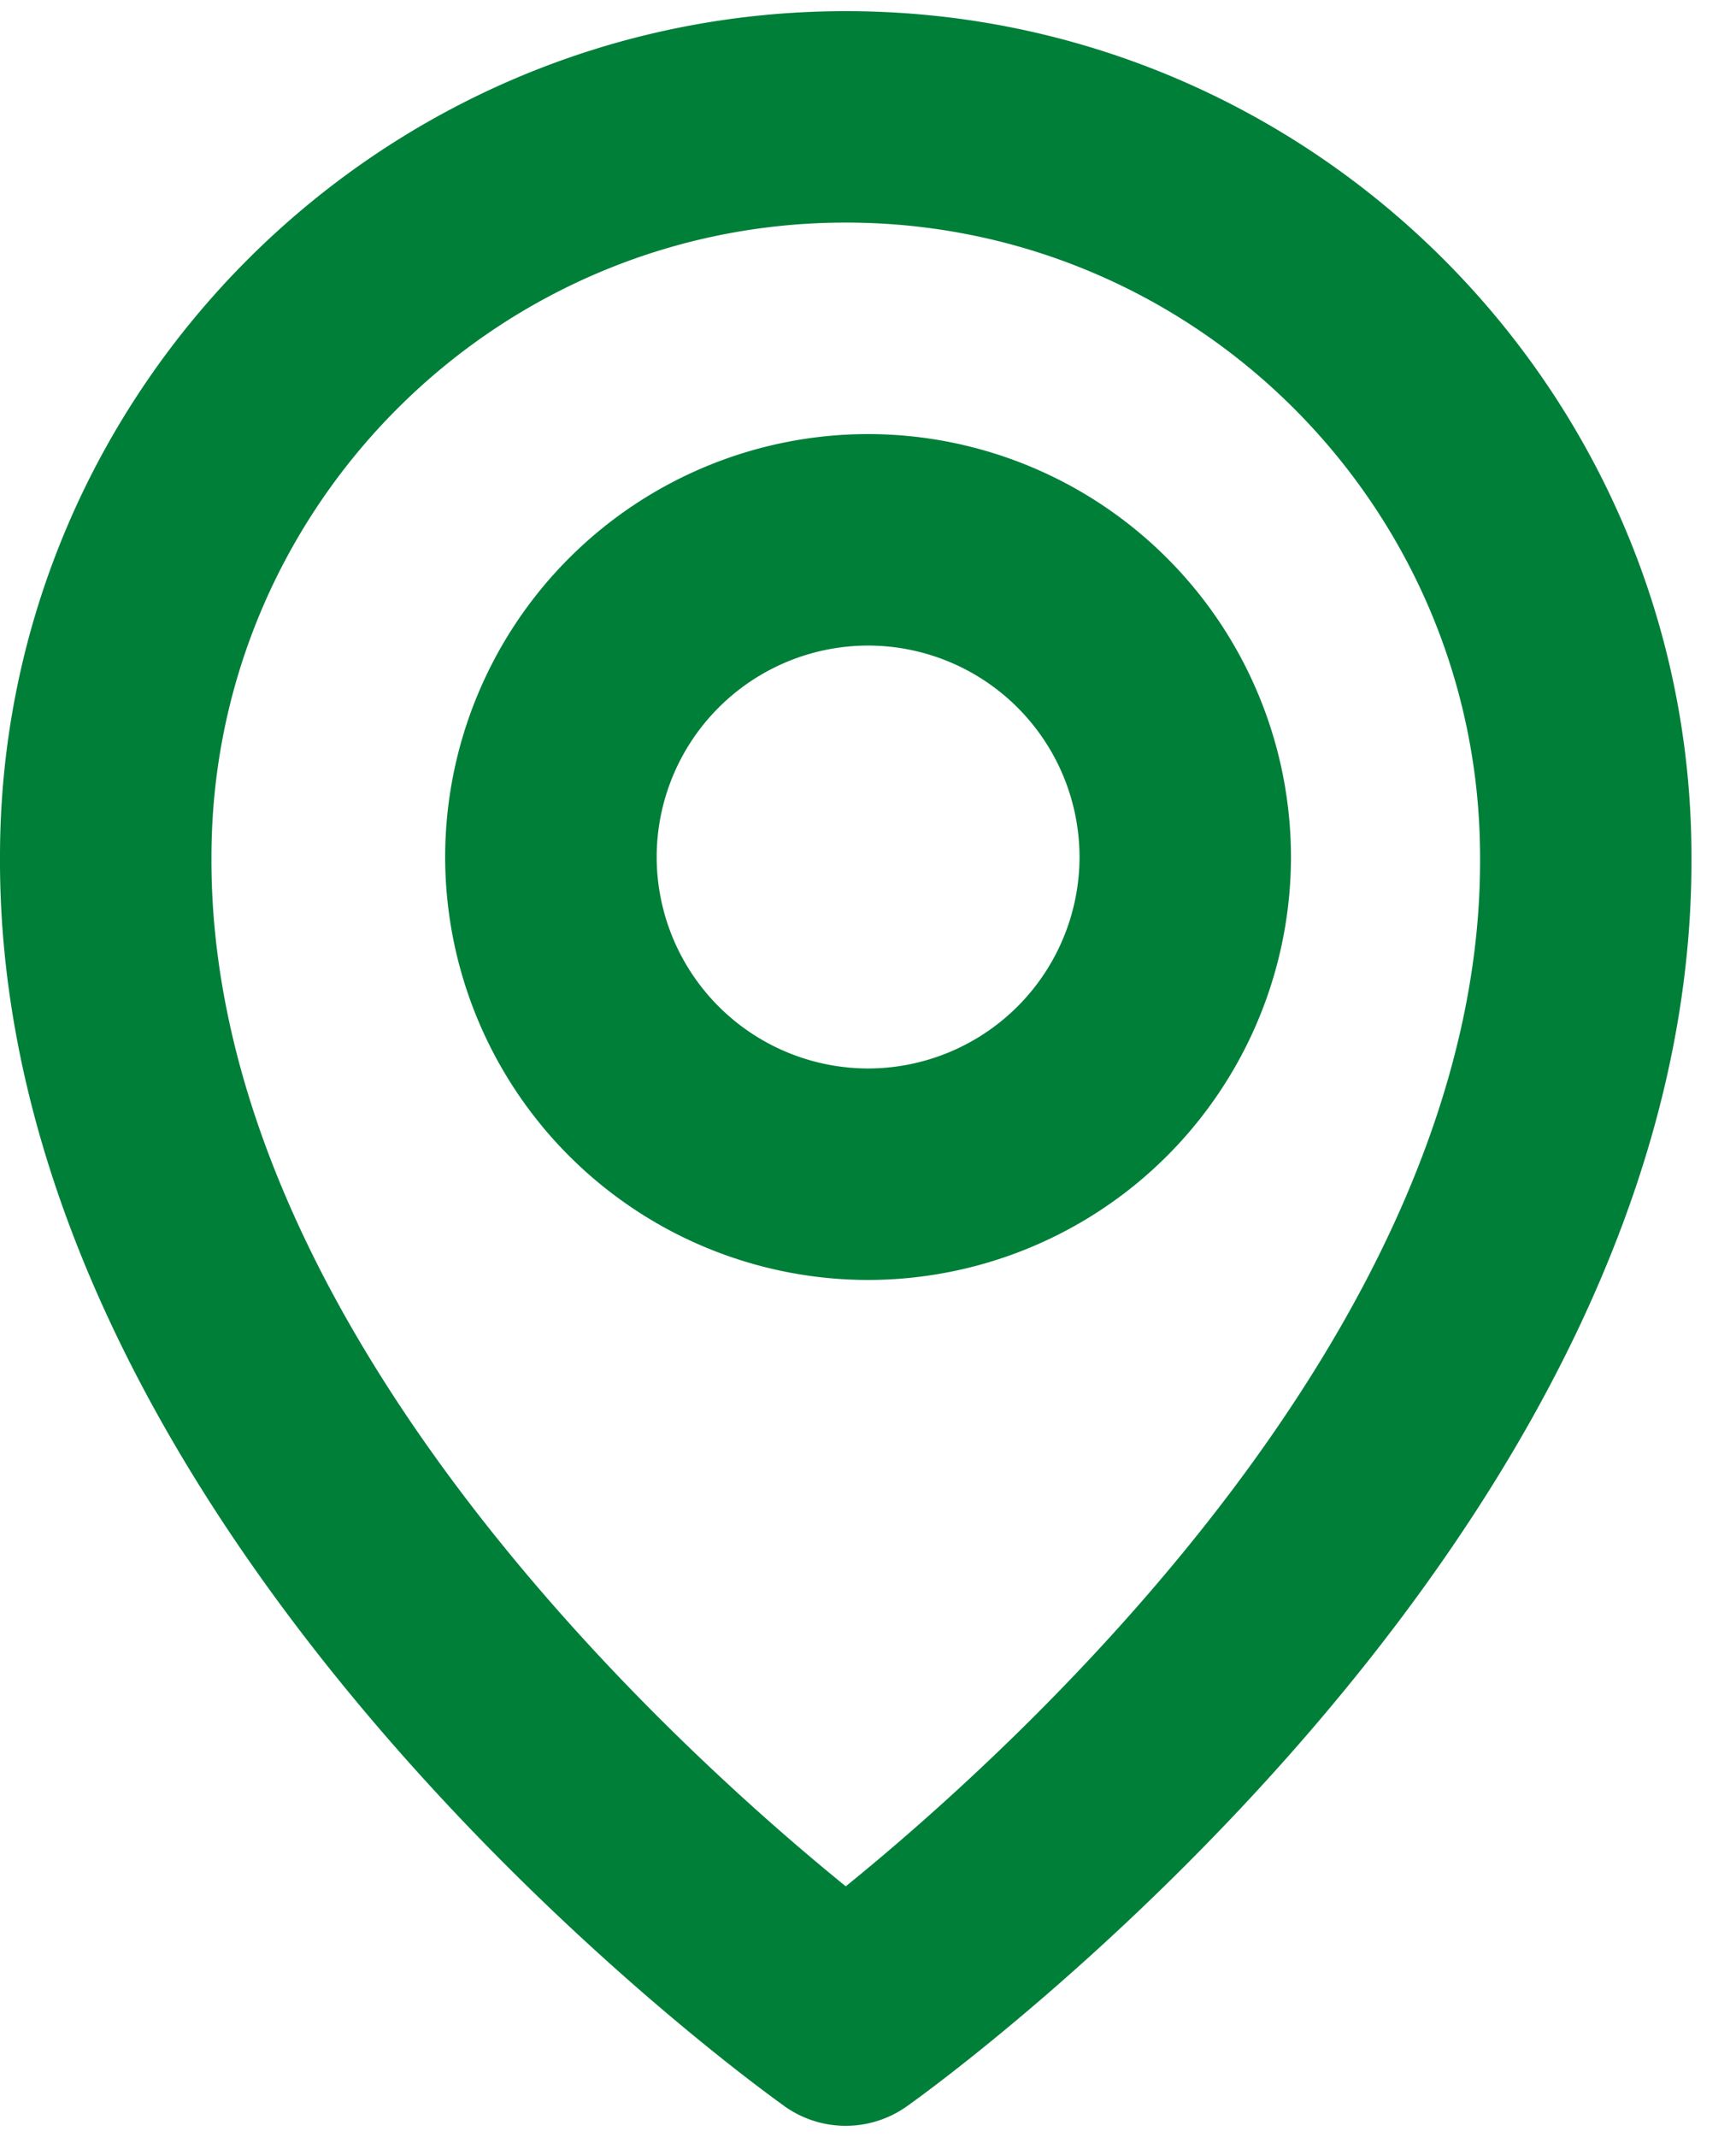 <svg width="26" height="32" fill="none" xmlns="http://www.w3.org/2000/svg"><g id="bx:bx-map" clip-path="url(#clip0_1702_1556)" fill="#007F39"><path id="Vector" d="M13.001 19.167a6.34 6.34 0 006.334-6.334A6.34 6.34 0 0013 6.5a6.34 6.34 0 00-6.333 6.333A6.34 6.34 0 0013 19.167zm0-9.5a3.17 3.17 0 013.167 3.166A3.17 3.17 0 0113.001 16a3.17 3.17 0 01-3.166-3.167A3.17 3.17 0 0113 9.667z"/><path id="Vector_2" d="M11.748 31.539a1.58 1.58 0 001.837 0c.481-.34 11.794-8.509 11.748-18.706C25.334 5.85 19.651.167 12.668.167S0 5.849 0 12.826C-.046 23.03 11.267 31.197 11.748 31.538zm.919-28.206c5.24 0 9.5 4.261 9.5 9.508.033 7.027-6.948 13.337-9.5 15.406-2.55-2.07-9.533-8.382-9.5-15.414 0-5.239 4.26-9.5 9.5-9.5z"/></g><defs><clipPath id="clip0_1702_1556"><path fill="#fff" d="M0 0h26v32H0z"/></clipPath></defs></svg>